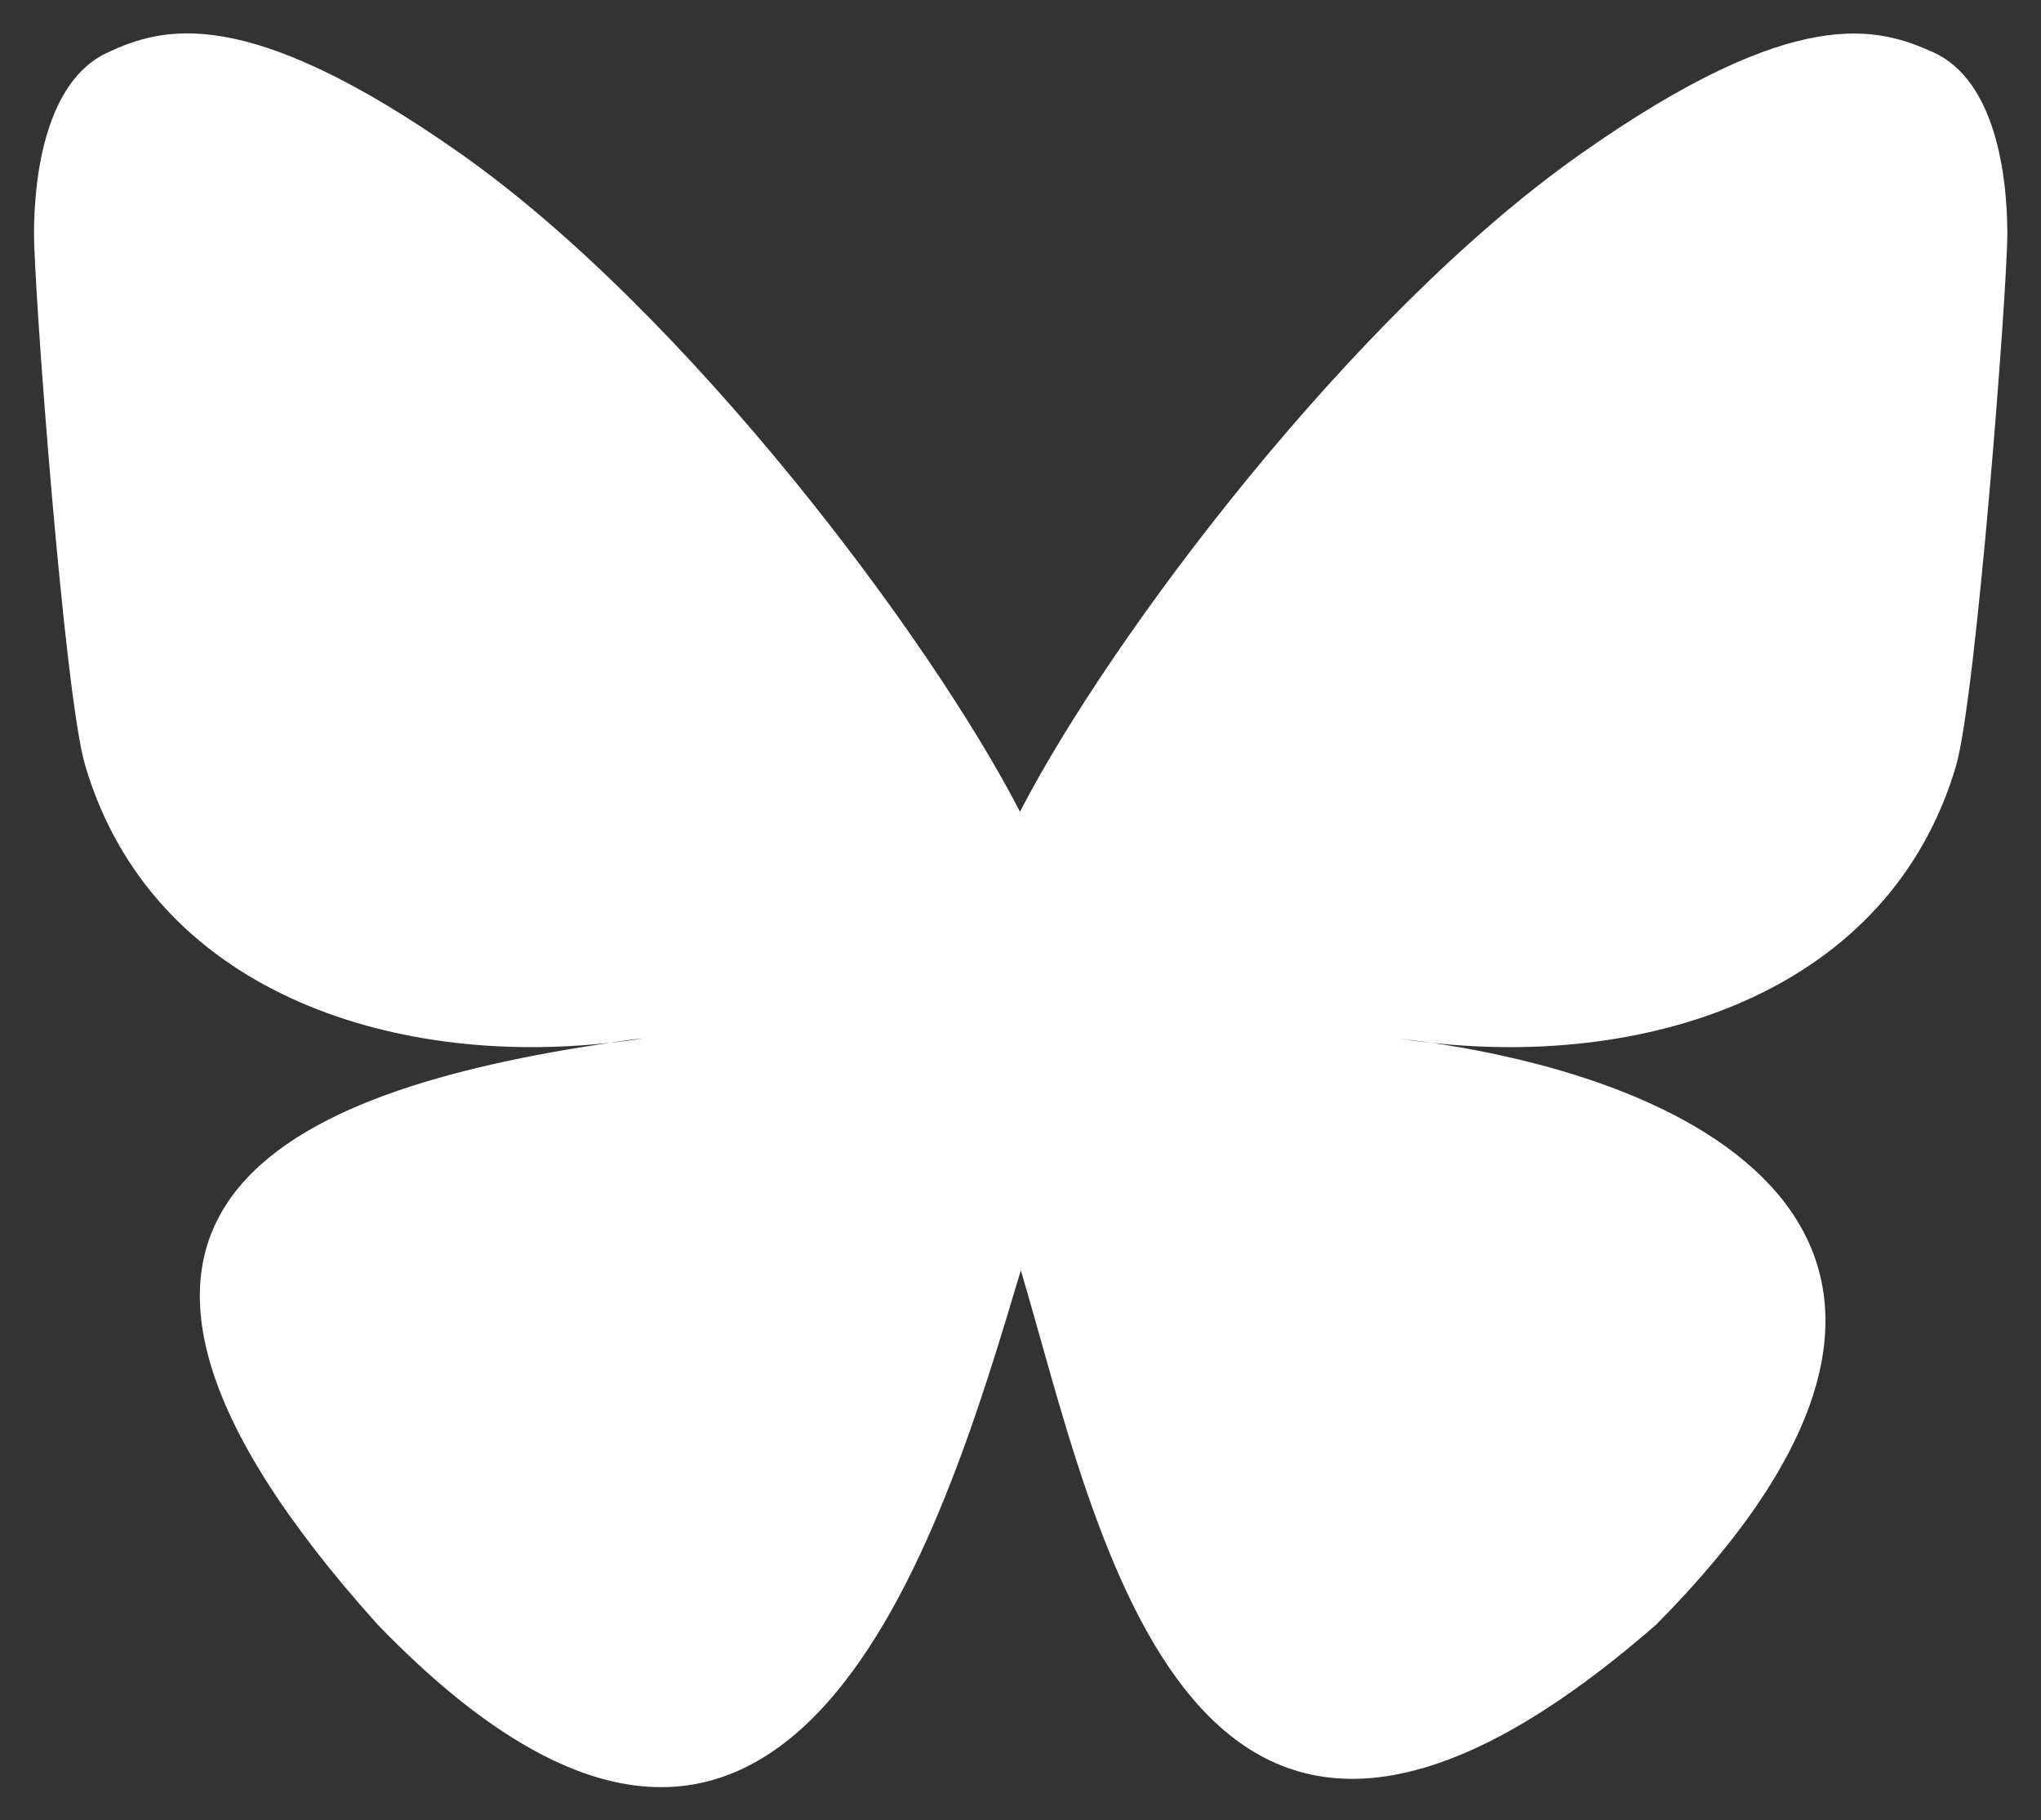 <?xml version="1.0" encoding="UTF-8"?>
<svg id="Layer_1" data-name="Layer 1" xmlns="http://www.w3.org/2000/svg" version="1.1" viewBox="0 0 600 535">
  <rect x="0" y="0" width="600" height="535" fill="#333333" stroke="none"/>
  <defs>
    <style>
      .cls-1 {
        fill: #fff;
        stroke-width: 0px;
      }
    </style>
  </defs>
  <path class="cls-1" d="M299.8,238.5c-26.3-51-97.7-146.3-164.2-193.2C71.9.4,47.5,8.1,31.7,15.4,13.3,23.8,10,52.1,10,68.7s9,136.6,15.1,156.5c19.7,66.1,89.7,88.5,154.2,81.3,3.3-.5,6.6-1,10-1.3-3.3.5-6.7,1-10,1.3-94.4,14-178.5,48.4-68.3,171,121.1,125.4,166-26.8,189.1-104.1,23,77.2,49.5,223.9,186.8,104.1,103.2-104.1,28.3-157-66.1-171-3.3-.3-6.7-.8-10-1.3,3.5.5,6.7.8,10,1.3,64.5,7.2,134.6-15.1,154.2-81.3,5.9-20.1,15.1-139.9,15.1-156.5s-3.3-44.9-21.7-53.3c-16-7.2-40.1-15-103.8,29.9-67,47.1-138.4,142.2-164.7,193.2h0Z"/>
</svg>
